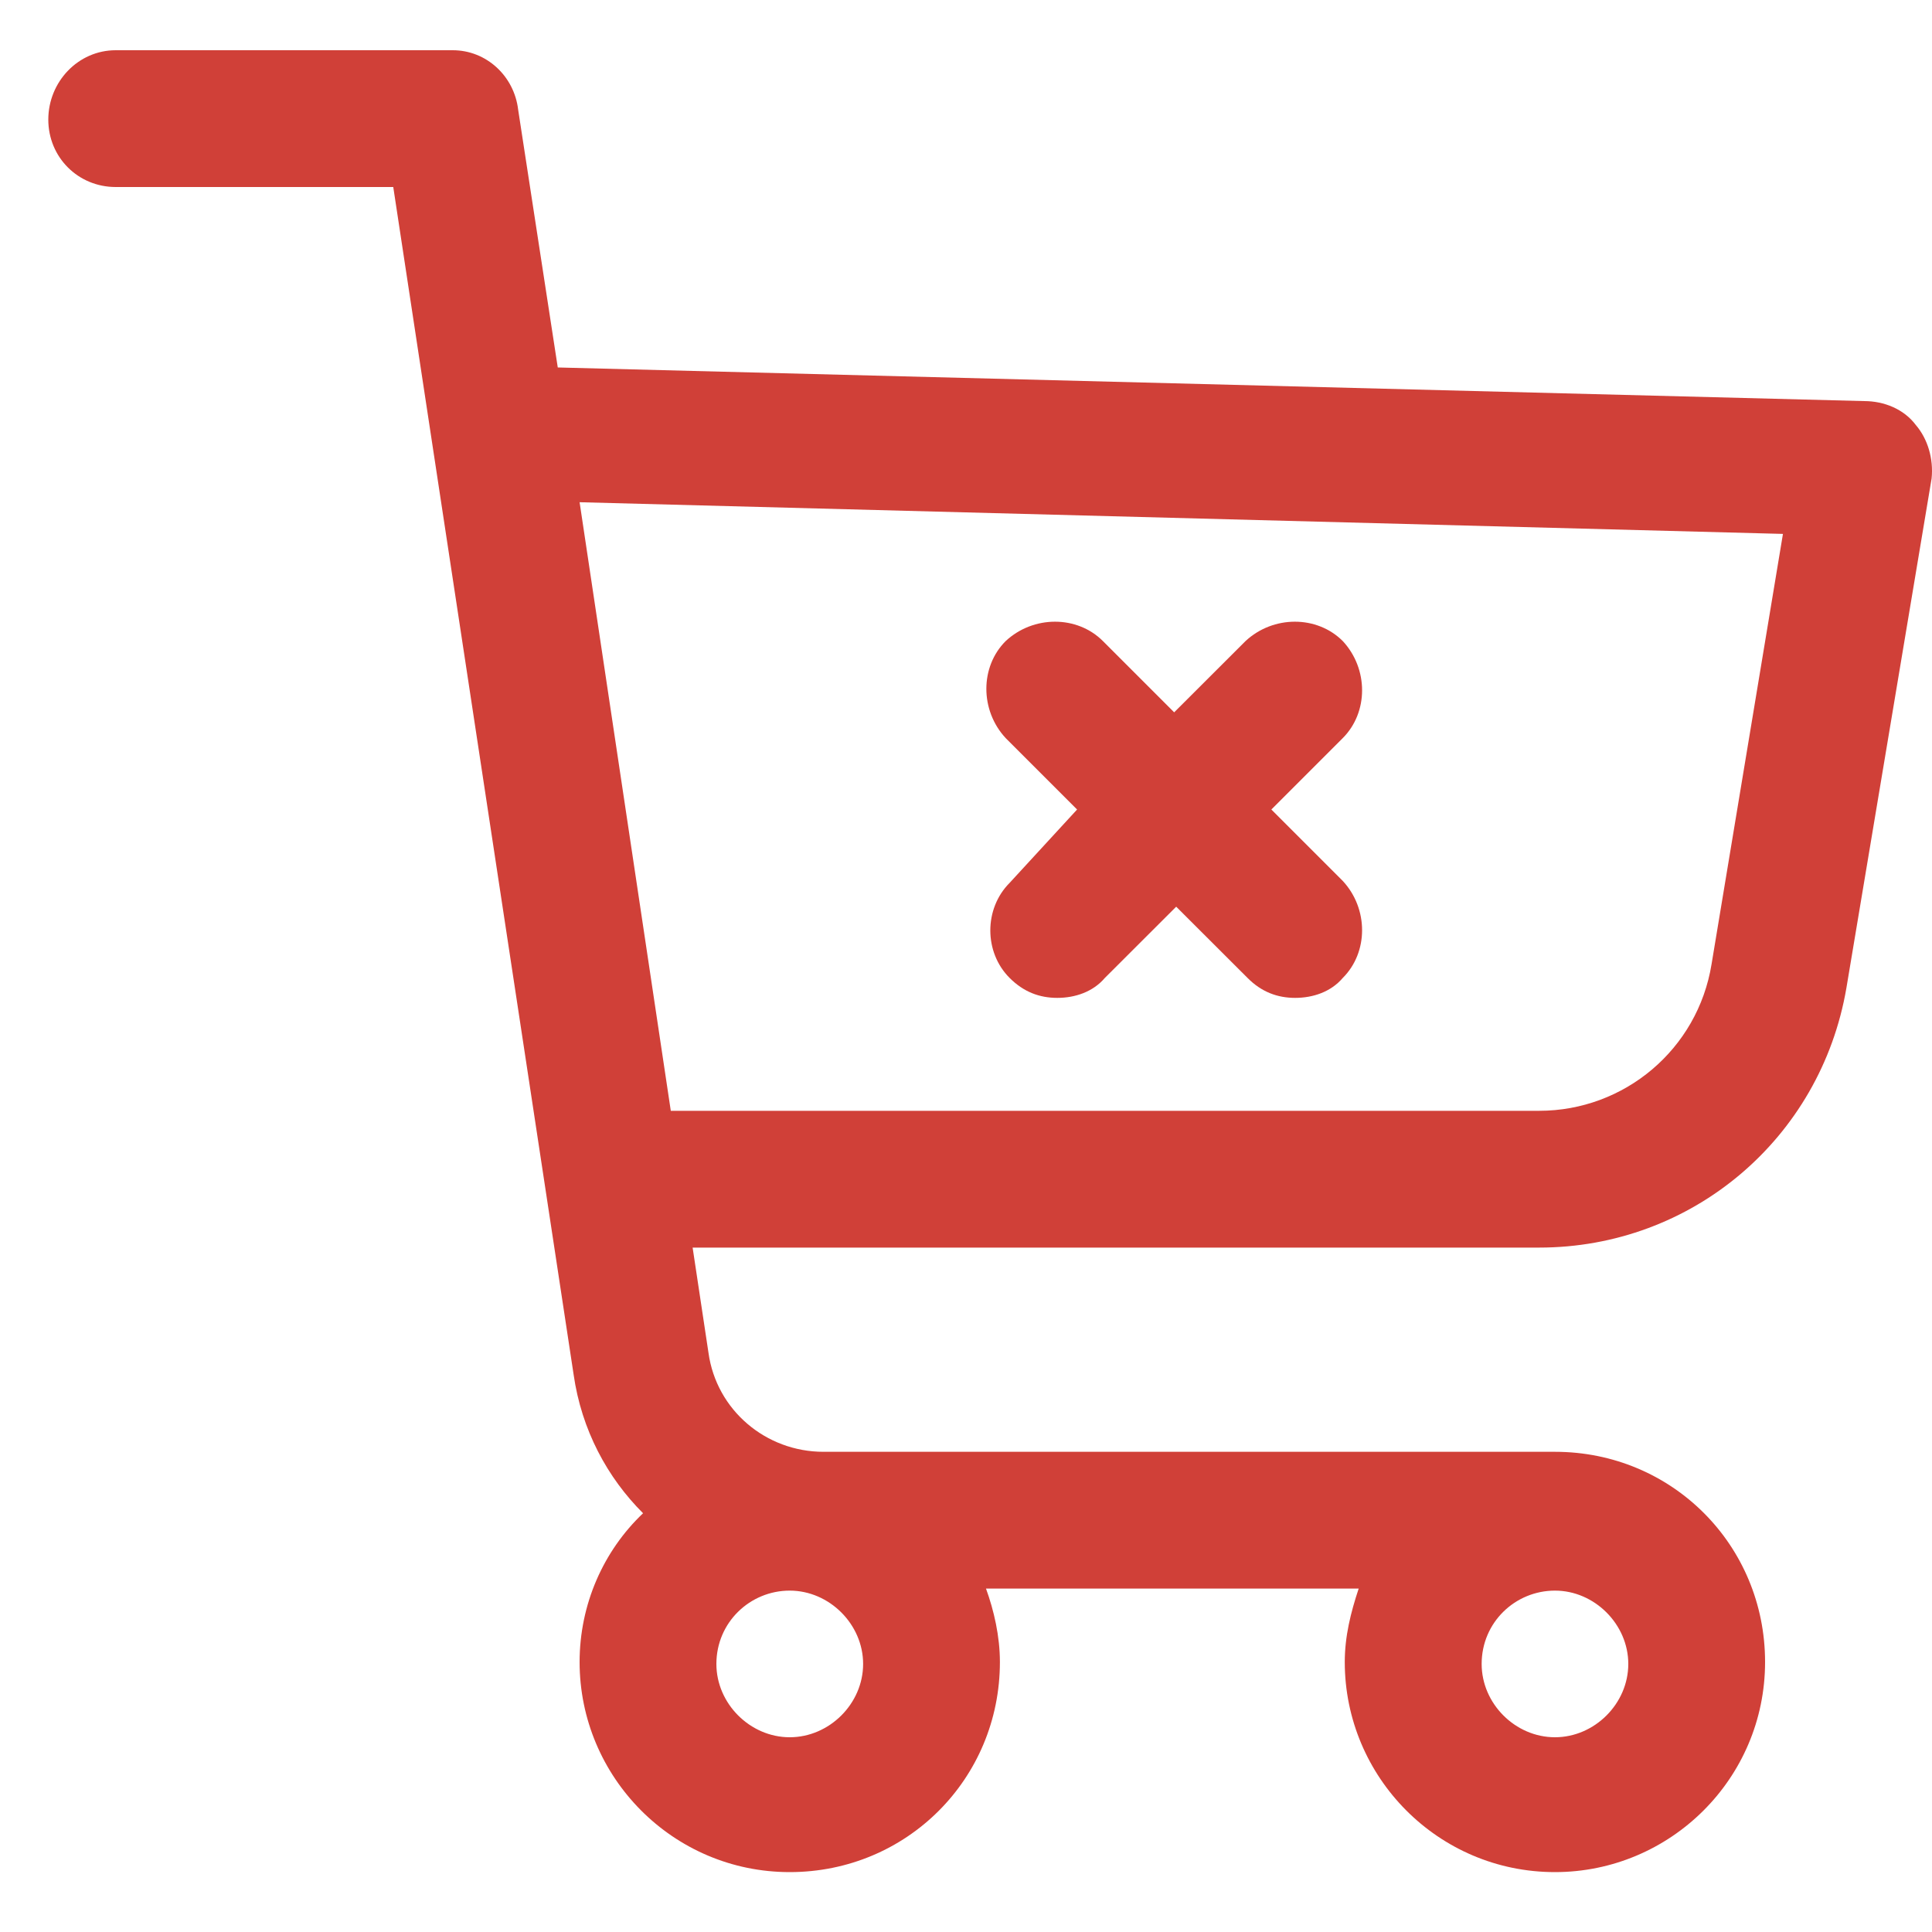 <?xml version="1.0" encoding="UTF-8"?> <svg xmlns="http://www.w3.org/2000/svg" width="20" height="20" viewBox="0 0 20 20" fill="none"><path d="M19.832 4.399C19.709 4.235 19.504 4.152 19.298 4.152L5.774 3.804L5.364 1.136C5.323 0.787 5.035 0.52 4.687 0.52H1.198C0.808 0.52 0.5 0.848 0.5 1.238C0.5 1.628 0.808 1.936 1.198 1.936H4.071L5.938 14.229C6.02 14.803 6.287 15.296 6.657 15.665C6.246 16.055 6 16.609 6 17.205C6 18.395 6.965 19.38 8.175 19.38C9.386 19.38 10.351 18.415 10.351 17.205C10.351 16.938 10.289 16.671 10.207 16.445H14.065C13.983 16.692 13.921 16.938 13.921 17.205C13.921 18.395 14.886 19.38 16.097 19.38C17.287 19.38 18.272 18.415 18.272 17.205C18.272 15.994 17.308 15.029 16.097 15.029H8.524C7.929 15.029 7.416 14.598 7.334 14.003L7.17 12.915H15.933C17.513 12.915 18.847 11.787 19.114 10.227L19.996 4.953C20.017 4.748 19.955 4.542 19.832 4.399ZM16.097 16.466C16.507 16.466 16.856 16.815 16.856 17.225C16.856 17.636 16.507 17.984 16.097 17.984C15.686 17.984 15.338 17.636 15.338 17.225C15.338 16.794 15.686 16.466 16.097 16.466ZM8.175 16.466C8.586 16.466 8.935 16.815 8.935 17.225C8.935 17.636 8.586 17.984 8.175 17.984C7.765 17.984 7.416 17.636 7.416 17.225C7.416 16.794 7.765 16.466 8.175 16.466ZM17.718 9.981C17.575 10.863 16.815 11.499 15.933 11.499H6.944L6 5.199L18.457 5.527L17.718 9.981Z" fill="#D04038"></path><path d="M10.452 10.124C10.596 10.268 10.76 10.33 10.945 10.33C11.129 10.33 11.314 10.268 11.437 10.124L12.176 9.386L12.915 10.124C13.058 10.268 13.223 10.33 13.407 10.33C13.592 10.33 13.777 10.268 13.9 10.124C14.167 9.858 14.167 9.406 13.9 9.119L13.161 8.38L13.9 7.641C14.167 7.374 14.167 6.923 13.9 6.636C13.633 6.369 13.181 6.369 12.894 6.636L12.155 7.374L11.417 6.636C11.15 6.369 10.698 6.369 10.411 6.636C10.144 6.902 10.144 7.354 10.411 7.641L11.15 8.38L10.452 9.139C10.185 9.406 10.185 9.858 10.452 10.124Z" fill="#D04038"></path></svg> 